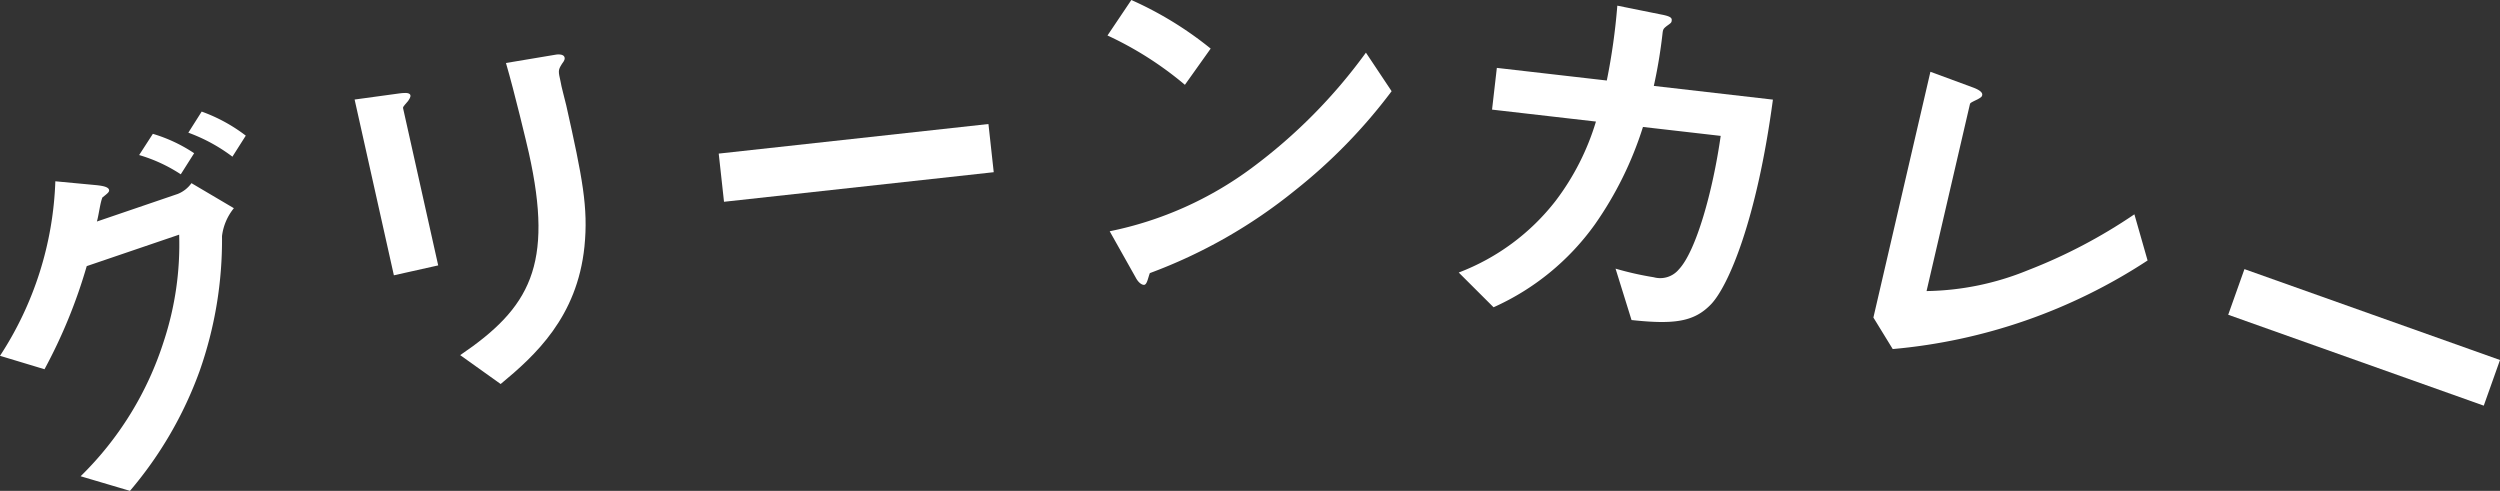 <svg xmlns="http://www.w3.org/2000/svg" xmlns:xlink="http://www.w3.org/1999/xlink" width="185.711" height="36.463" viewBox="0 0 185.711 36.463">
  <rect x="0" y="0" width="185.711" height="36.463" fill="#333333" stroke="none"/>
  <defs>
    <clipPath id="clip-path">
      <rect id="長方形_705" data-name="長方形 705" width="185.711" height="36.463" transform="translate(0 0)" fill="#fff"/>
    </clipPath>
  </defs>
  <g id="グループ_1816" data-name="グループ 1816" transform="translate(0 0)" clip-path="url(#clip-path)">
    <path id="パス_2577" data-name="パス 2577" d="M16.492,17.538A29.325,29.325,0,0,1,14.825,27.57a28.885,28.885,0,0,1-5.171,8.893L5.989,35.378a24.38,24.38,0,0,0,6.184-10.047,22.956,22.956,0,0,0,1.136-7.9L6.442,19.769a38.682,38.682,0,0,1-3.136,7.66L0,26.431A25.23,25.23,0,0,0,4.111,13.467l3.094.291c.251.034.808.084.89.326.055.161-.088.269-.489.586-.176.449-.259,1.257-.408,1.786l6.008-2.05a2.3,2.3,0,0,0,1.017-.8l3.15,1.86a4.058,4.058,0,0,0-.881,2.068m-3.063-4.586a11.483,11.483,0,0,0-3.093-1.43l1.019-1.576a11.338,11.338,0,0,1,3.067,1.439Zm3.836-1.309A12.591,12.591,0,0,0,13.99,9.856l.992-1.567a12.168,12.168,0,0,1,3.276,1.787Z" fill="#fff"/>
    <path id="パス_2578" data-name="パス 2578" d="M30.293,7.527c-.347.4-.369.431-.35.514l2.608,11.674-3.292.736L26.342,7.394,29.7,6.935c.227-.022.731-.105.787.143.031.139-.1.314-.19.449M41.73,4.769c-.279.44-.261.523-.087,1.3.027.255.361,1.487.422,1.764,1.206,5.395,1.639,7.592,1.352,10.474-.538,5.261-3.677,8.111-6.226,10.22l-3.006-2.146c5.17-3.507,6.962-6.667,5.1-15.022-.149-.663-1.063-4.5-1.7-6.679l3.585-.6c.138-.031.7-.127.772.2.018.083.016.2-.212.483" fill="#fff"/>
    <rect id="長方形_703" data-name="長方形 703" width="20.157" height="3.601" transform="matrix(0.994, -0.109, 0.109, 0.994, 53.39, 11.41)" fill="#fff"/>
    <path id="パス_2579" data-name="パス 2579" d="M88.02,6.3a25.607,25.607,0,0,0-5.751-3.664L84.041,0a26.432,26.432,0,0,1,5.893,3.61ZM96.2,14.142a38.127,38.127,0,0,1-10.785,6.146c-.148.4-.212.875-.439.872-.17,0-.422-.177-.614-.549l-1.929-3.432a26.543,26.543,0,0,0,10.592-4.732,39.527,39.527,0,0,0,8.442-8.537l1.909,2.865A39.853,39.853,0,0,1,96.2,14.142" fill="#fff"/>
    <path id="パス_2580" data-name="パス 2580" d="M127.13,22.575c-1.267,1.338-2.746,1.54-5.932,1.2l-1.188-3.819a23.418,23.418,0,0,0,2.838.64,1.8,1.8,0,0,0,1.865-.585c1.267-1.338,2.517-5.761,3.108-9.917l-5.774-.663a26.4,26.4,0,0,1-3.571,7.238,18.589,18.589,0,0,1-7.528,6.156l-2.587-2.58a16.56,16.56,0,0,0,7.206-5.337,18.555,18.555,0,0,0,2.987-5.878l-7.718-.887.356-3.1,8.168.938a46.852,46.852,0,0,0,.782-5.561l3.291.664c.754.143.766.287.747.456-.016.141-.048.166-.359.387-.282.225-.286.253-.331.647a37.447,37.447,0,0,1-.637,3.808L131.7,7.4c-1.2,8.966-3.3,13.805-4.568,15.172" fill="#fff"/>
    <path id="パス_2581" data-name="パス 2581" d="M140.6,25.929l-1.436-2.341L143.4,5.332l3.191,1.177c.187.072.719.283.655.56-.025.11-.065.159-.365.322-.491.235-.526.257-.551.367l-3.217,13.864a20.6,20.6,0,0,0,7.518-1.544,39.224,39.224,0,0,0,7.921-4.158l.98,3.429a41.122,41.122,0,0,1-18.932,6.58" fill="#fff"/>
    <rect id="長方形_704" data-name="長方形 704" width="3.599" height="20.149" transform="translate(165.521 23.382) rotate(-70.422)" fill="#fff"/>
  </g>
</svg>
